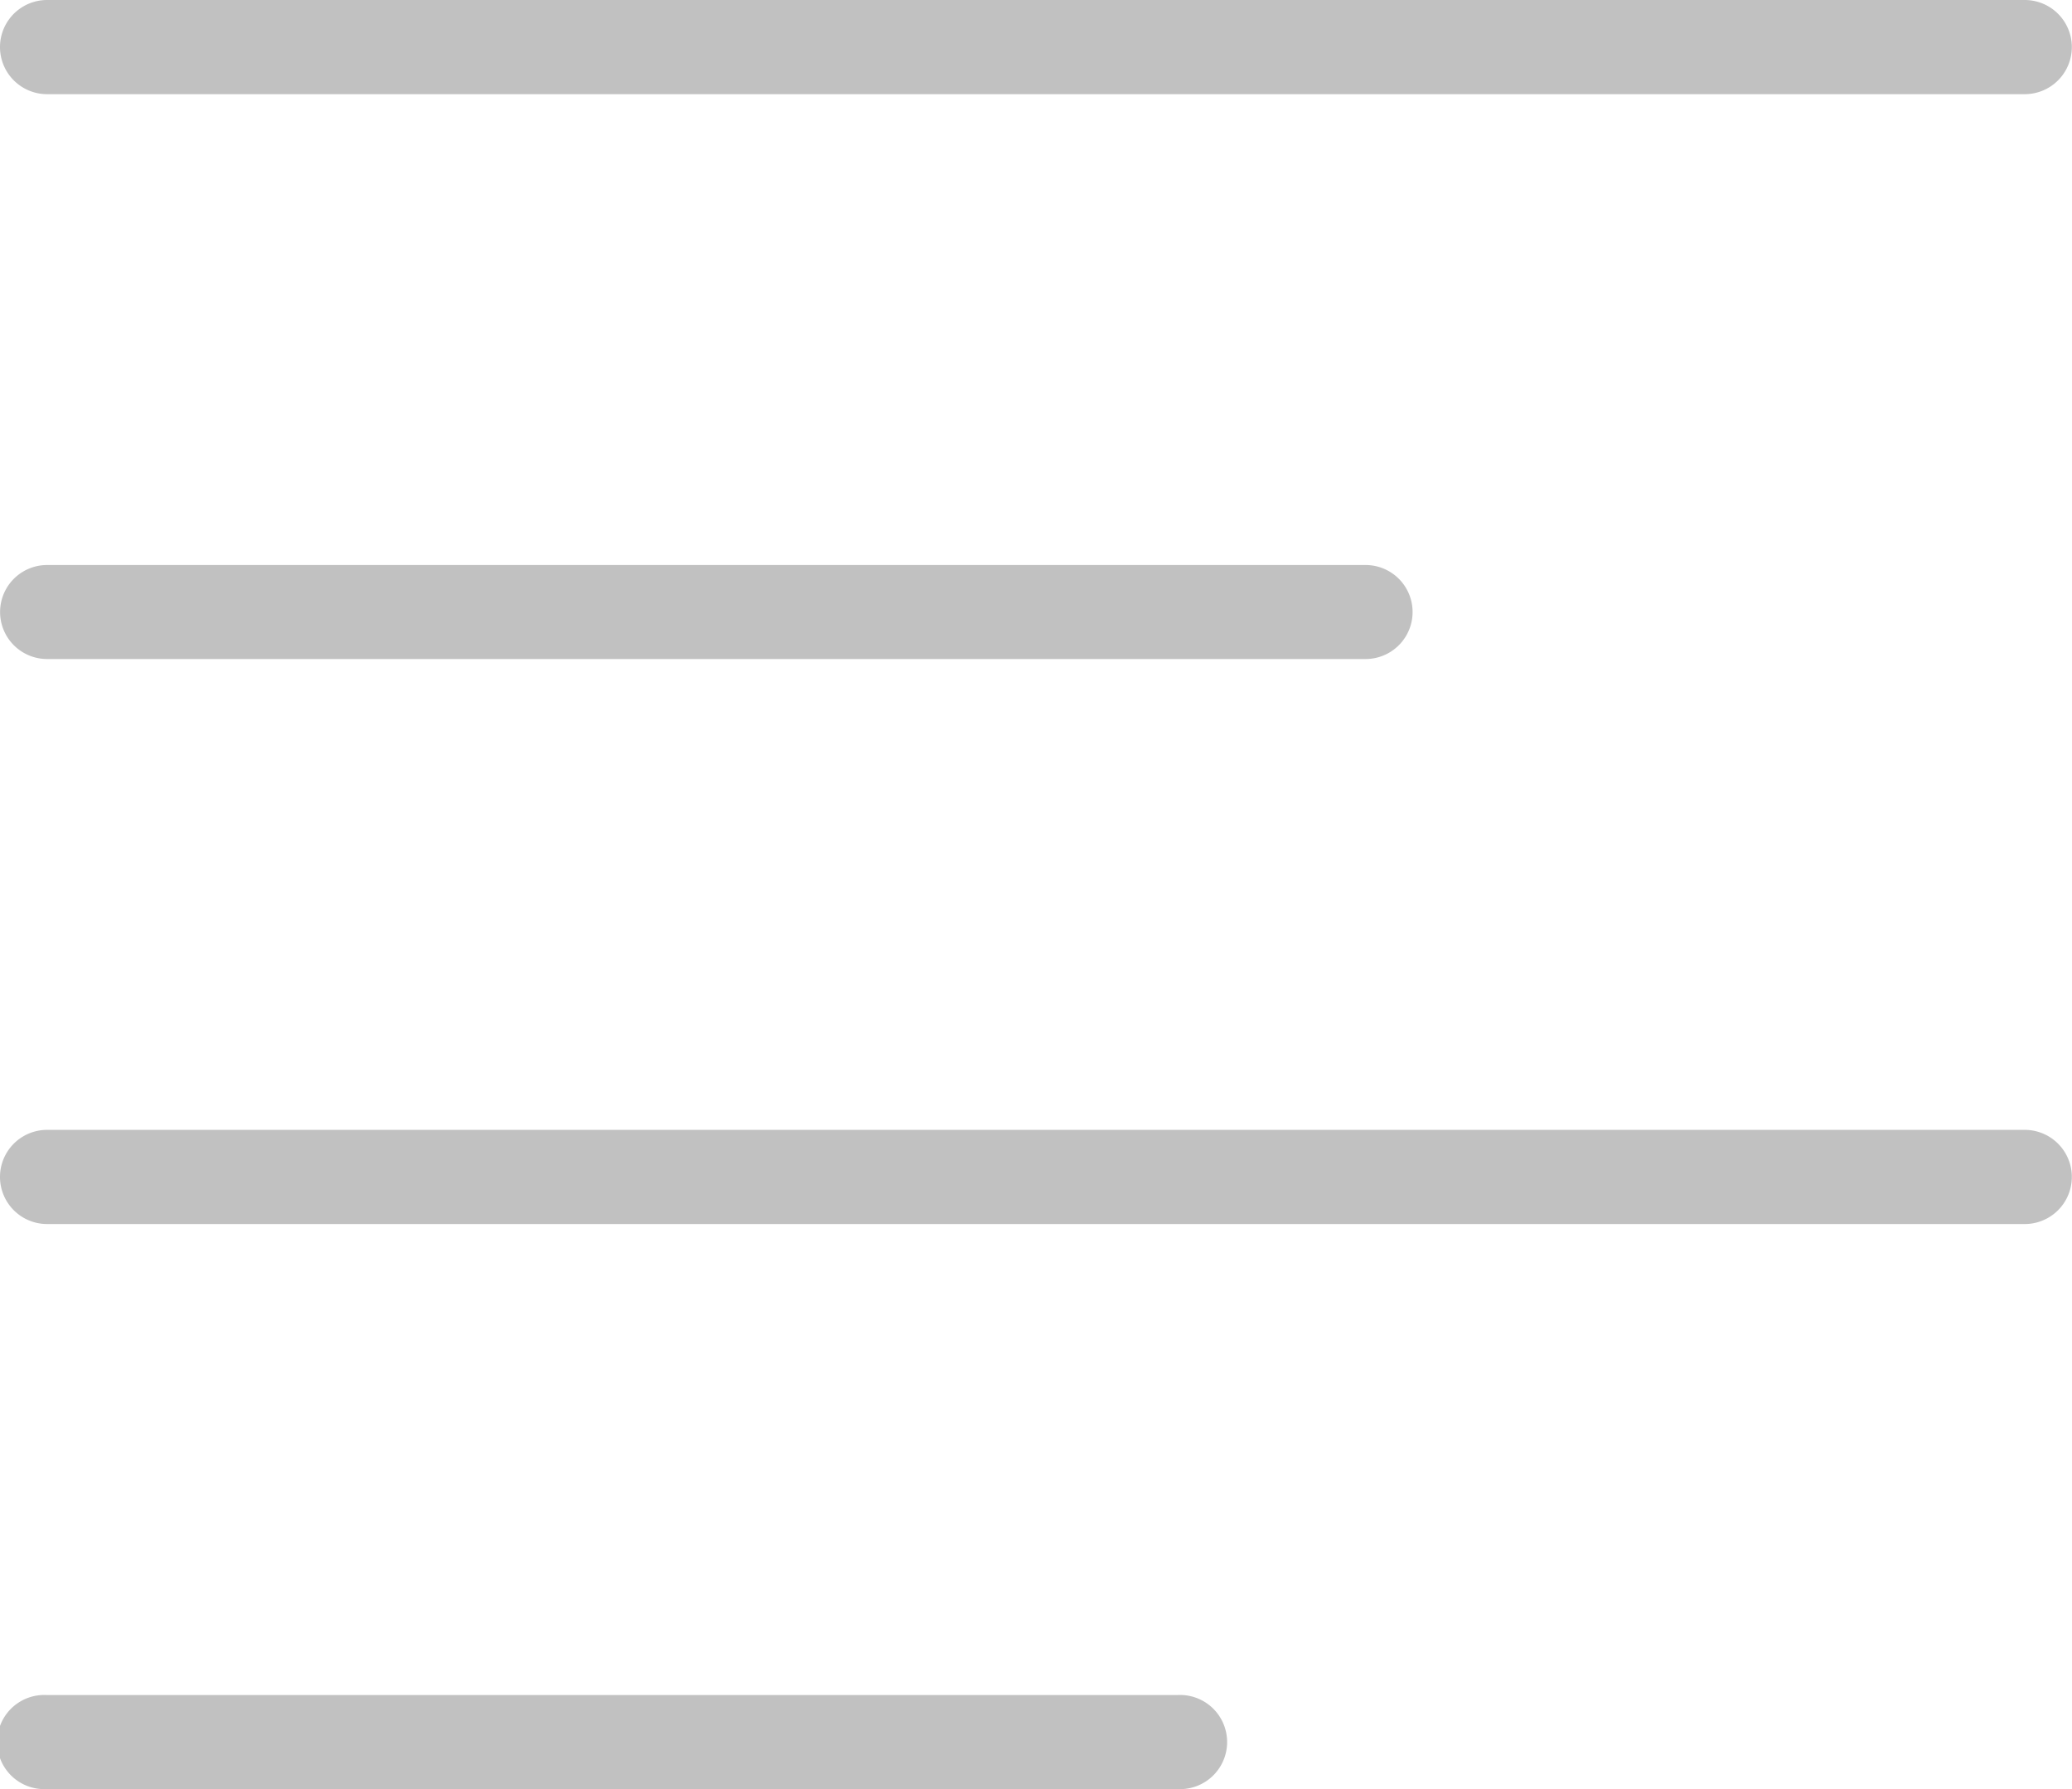 <svg xmlns="http://www.w3.org/2000/svg" width="12.143" height="10.487" viewBox="0 0 12.143 10.487">
  <path id="路径_4616" data-name="路径 4616" d="M1856.146,45.522h-11.59a.276.276,0,1,1,0-.552h11.59a.276.276,0,1,1,0,.552Zm-11.59,2.76h7.727a.275.275,0,1,1,0,.551h-7.727a.275.275,0,1,1,0-.551Zm0,3.311h11.59a.276.276,0,1,1,0,.552h-11.59a.276.276,0,0,1,0-.552Zm0,3.313h6.623a.276.276,0,1,1,0,.551h-6.623a.276.276,0,1,1,0-.551Z" transform="translate(-1844.28 -44.97)" fill="#c1c1c1" fill-rule="evenodd"/>
</svg>
